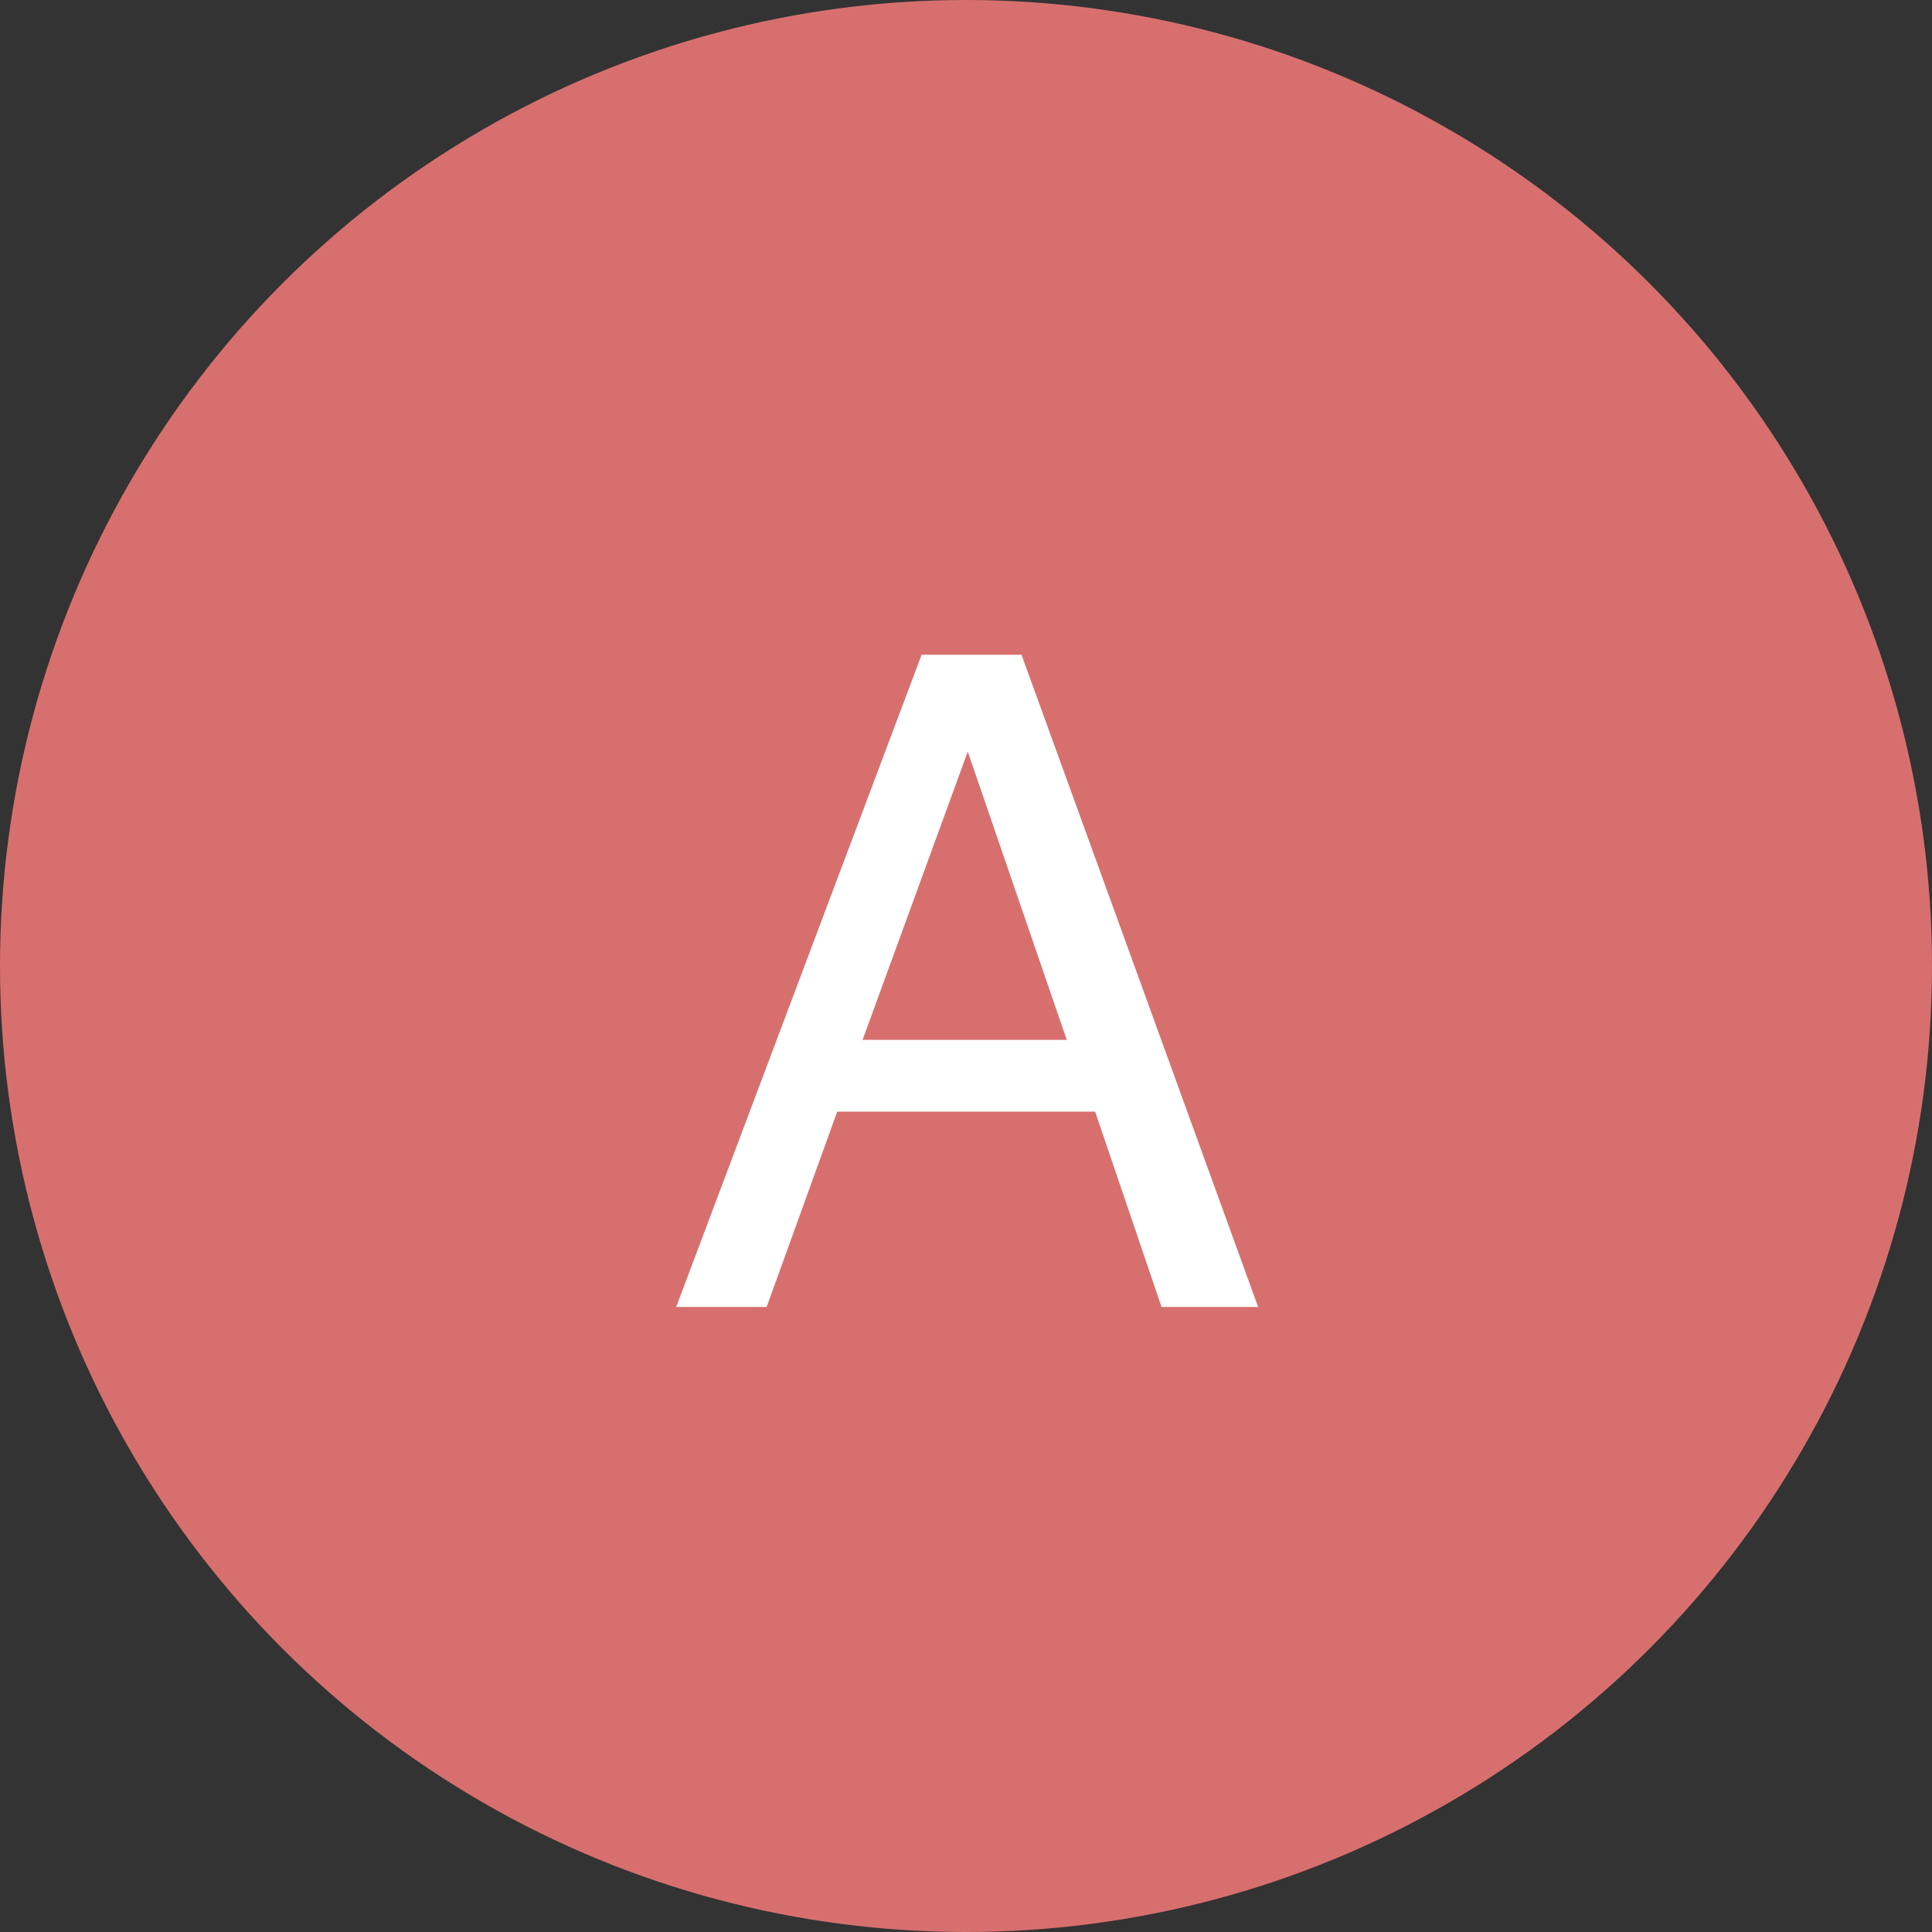 <svg xmlns="http://www.w3.org/2000/svg" width="34" height="34" viewBox="0 0 34 34">
  <rect x="0" y="0" width="34" height="34" fill="#333333" stroke="none"/>
  <g id="Group_2201" data-name="Group 2201" transform="translate(-51 -22557)">
    <circle id="Ellipse_41" data-name="Ellipse 41" cx="17" cy="17" r="17" transform="translate(51 22557)" fill="#d86f6f"/>
    <path id="Path_1228" data-name="Path 1228" d="M1.773-4.7.031-9.773-1.82-4.7ZM-.781-11.477H.977L5.141,0h-1.7L2.273-3.437H-2.266L-3.508,0H-5.1Z" transform="translate(68 22580)" fill="#fff"/>
  </g>
</svg>
